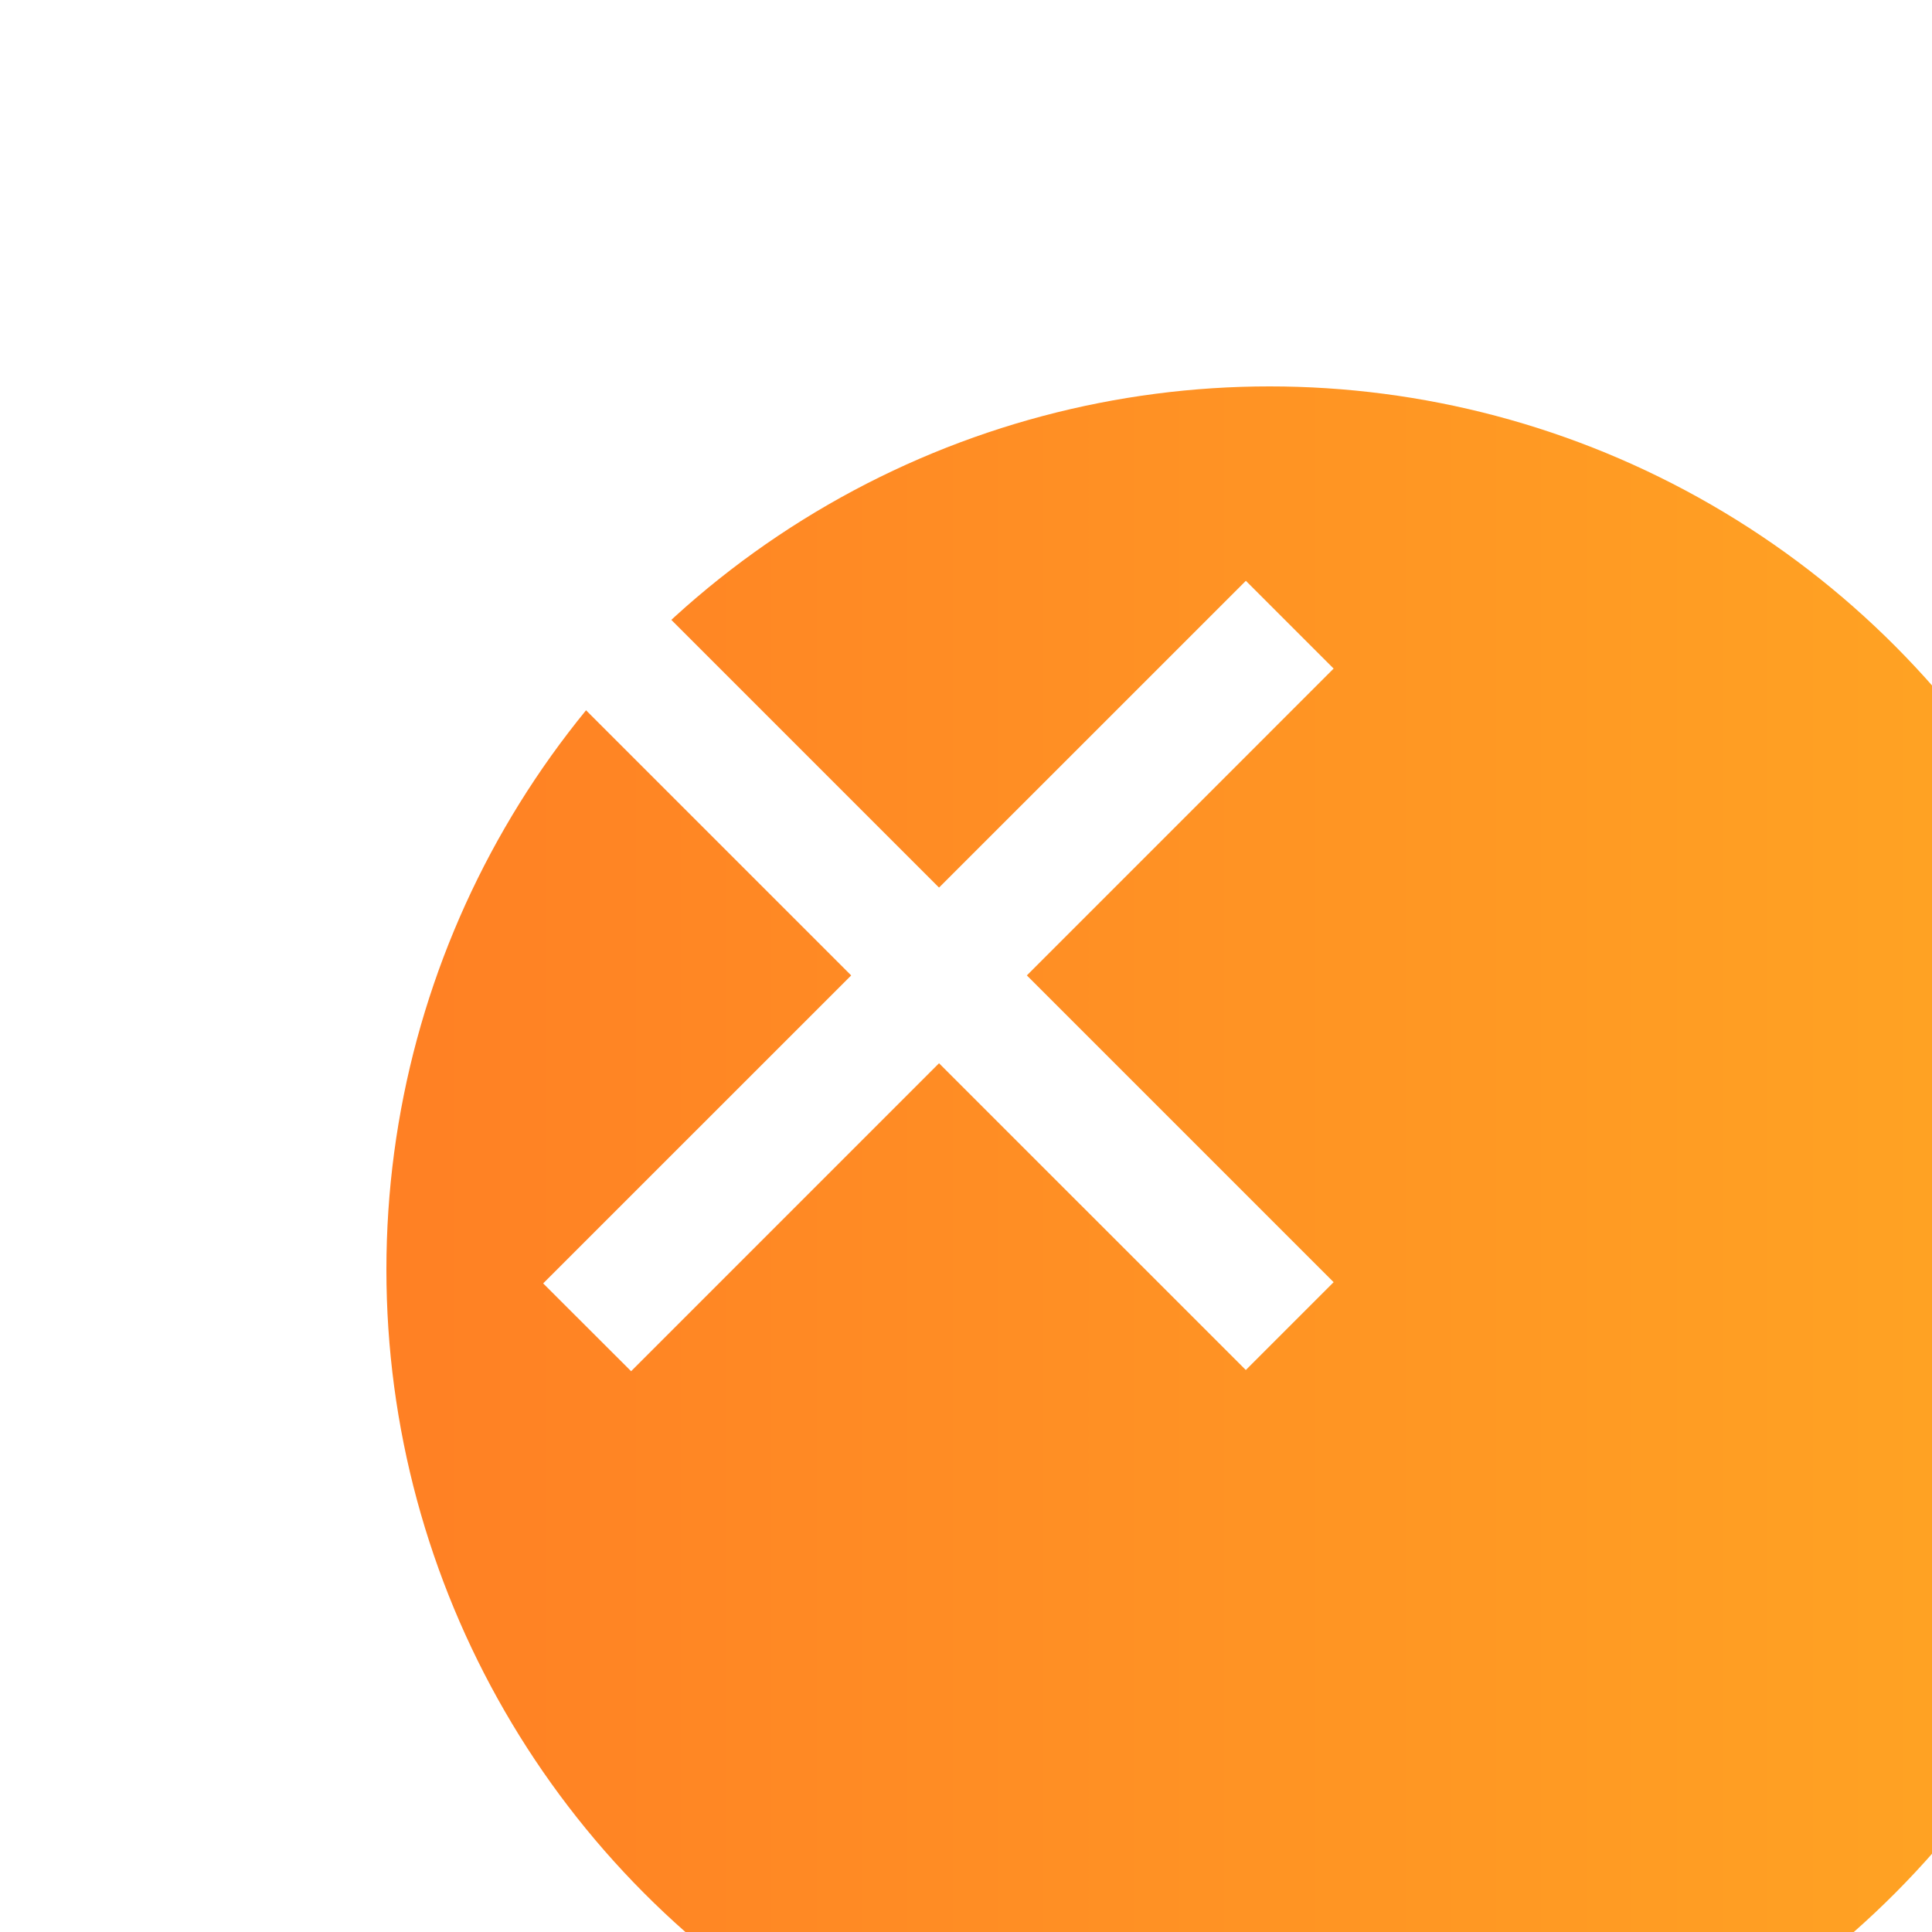 <svg width="32" height="32" viewBox="18 18 35 35" fill="none" xmlns="http://www.w3.org/2000/svg"><g filter="url(#a)"><circle cx="35" cy="35" r="16" fill="url(#b)"/></g><path fill="#fff" d="M27.84 41.25 40.57 28.522l1.59 1.59-12.727 12.729z"/><path fill="#fff" d="M29.432 28.5 42.16 41.228l-1.591 1.591L27.84 30.091z"/><defs><linearGradient id="b" x1="19" y1="35.272" x2="51" y2="35.272" gradientUnits="userSpaceOnUse"><stop stop-color="#FF8024"/><stop offset="1" stop-color="#FFA723"/></linearGradient><filter id="a" x="0" y="0" width="82" height="82" filterUnits="userSpaceOnUse" color-interpolation-filters="sRGB"><feFlood flood-opacity="0" result="BackgroundImageFix"/><feColorMatrix in="SourceAlpha" values="0 0 0 0 0 0 0 0 0 0 0 0 0 0 0 0 0 0 127 0" result="hardAlpha"/><feOffset dx="6" dy="6"/><feGaussianBlur stdDeviation="12.5"/><feComposite in2="hardAlpha" operator="out"/><feColorMatrix values="0 0 0 0 0 0 0 0 0 0 0 0 0 0 0 0 0 0 0.06 0"/><feBlend in2="BackgroundImageFix" result="effect1_dropShadow_948_22396"/><feBlend in="SourceGraphic" in2="effect1_dropShadow_948_22396" result="shape"/></filter></defs></svg>
